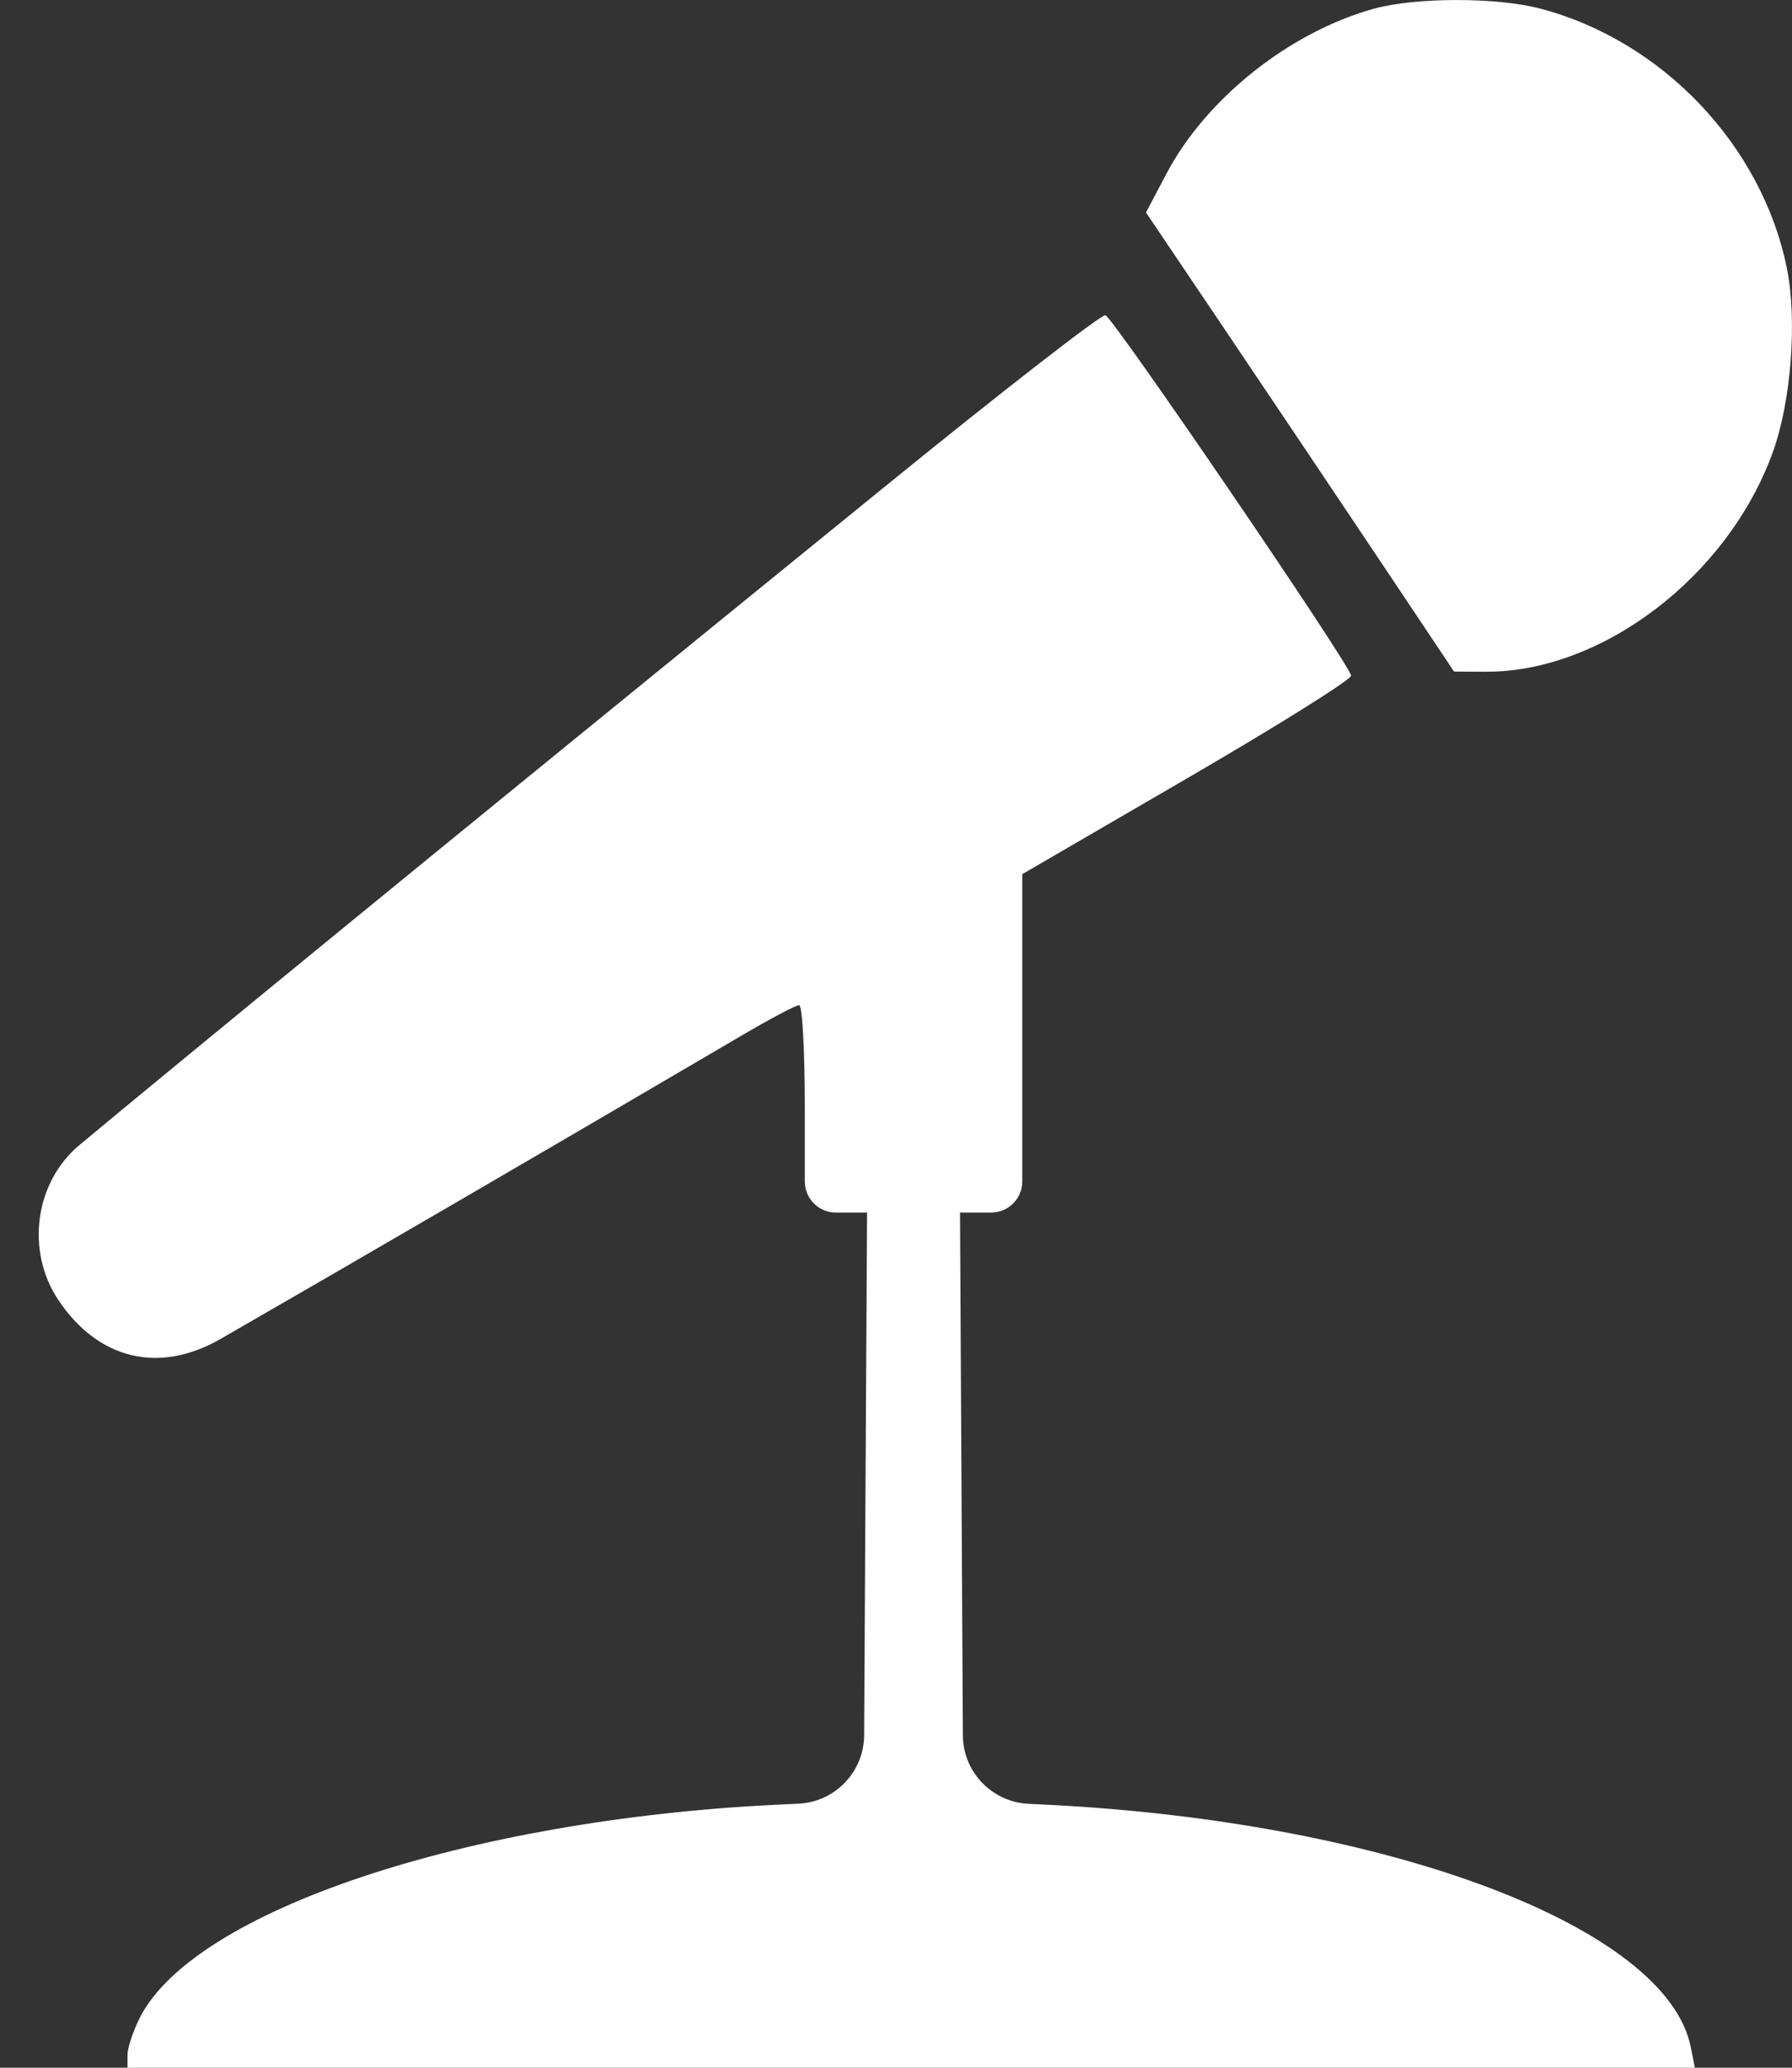 <svg width="26" height="30" viewBox="0 0 26 30" fill="none" xmlns="http://www.w3.org/2000/svg">
<rect x="0" y="0" width="26" height="30" fill="#333333" stroke="none"/>
<path fill-rule="evenodd" clip-rule="evenodd" d="M19.931 0.127C18.708 0.467 17.498 1.43 16.923 2.522L16.627 3.083L17.72 4.705C18.321 5.597 19.327 7.096 19.955 8.035L21.097 9.744L21.554 9.746C23.243 9.754 25.066 8.364 25.719 6.568C25.989 5.828 26.079 4.639 25.924 3.883C25.559 2.105 24.119 0.591 22.348 0.125C21.714 -0.042 20.537 -0.041 19.931 0.127ZM12.883 7.024C5.776 12.799 2.585 15.422 1.155 16.611C0.5 17.157 0.373 18.152 0.846 18.861C1.423 19.724 2.304 19.942 3.204 19.424C5.005 18.388 8.164 16.55 10.715 15.051C11.152 14.793 11.548 14.583 11.594 14.583C11.641 14.583 11.677 15.231 11.677 16.088V17.142C11.677 17.391 11.879 17.593 12.128 17.593H12.58L12.556 21.858L12.538 25.175C12.535 25.707 12.117 26.143 11.587 26.169L11.271 26.184C6.768 26.402 2.809 27.727 2.028 29.276C1.93 29.47 1.85 29.712 1.85 29.814V30H13.22H24.591L24.532 29.705C24.187 27.959 20.149 26.435 15.211 26.185L14.92 26.171C14.39 26.144 13.973 25.708 13.97 25.177L13.952 21.858L13.929 17.593H14.38C14.63 17.593 14.832 17.391 14.832 17.142V15.138V12.683L17.221 11.294C18.535 10.53 19.607 9.859 19.603 9.803C19.593 9.654 16.156 4.612 16.039 4.574C15.983 4.556 14.563 5.658 12.883 7.024Z" fill="white"/>
</svg>
